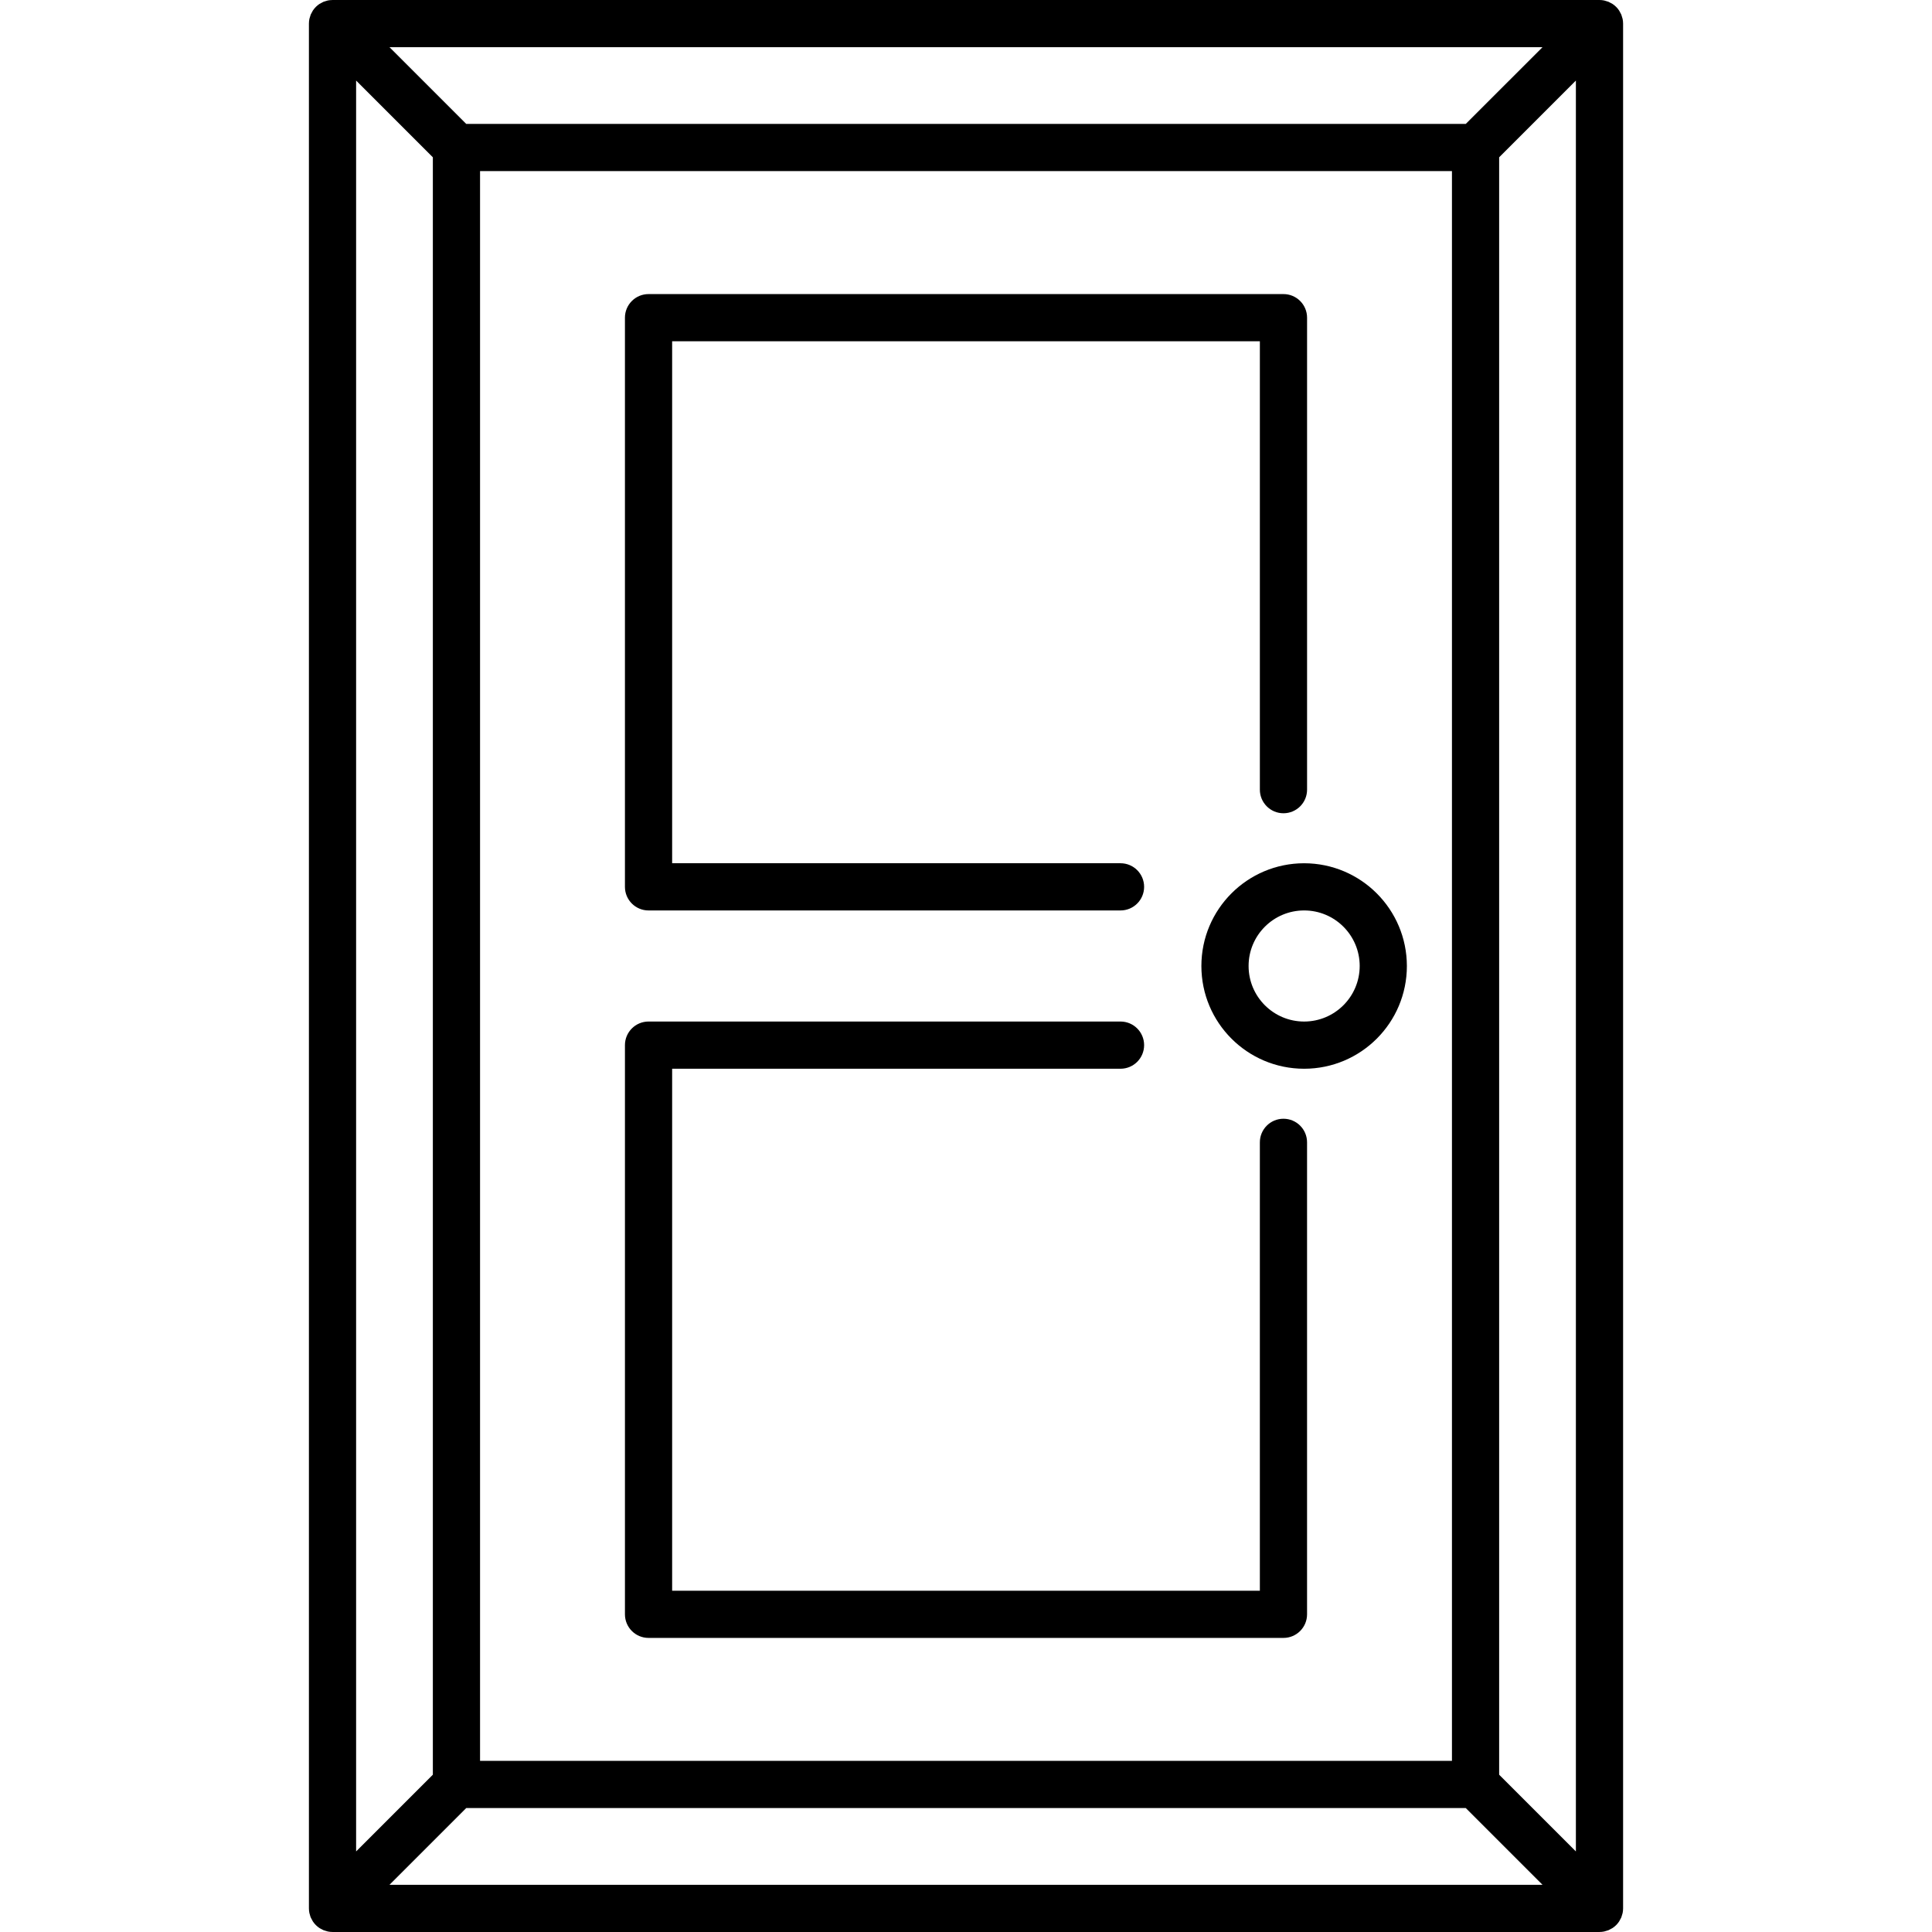 <svg id="Capa_1" enable-background="new 0 0 553.952 553.952" height="512" viewBox="0 0 553.952 553.952" width="512" xmlns="http://www.w3.org/2000/svg"><path d="m185.952 261.048h135.327c3.738 0 6.768-3.03 6.768-6.768s-3.03-6.768-6.768-6.768h-128.56v-149.659h168.515v128.56c0 3.738 3.03 6.768 6.768 6.768s6.768-3.03 6.768-6.768v-135.327c-.001-3.736-3.029-6.765-6.766-6.766h-182.052c-3.736.001-6.765 3.029-6.766 6.766v163.197c0 3.736 3.029 6.765 6.766 6.765z"/><path d="m368 320.771c-3.737 0-6.767 3.03-6.767 6.767v128.56h-168.514v-149.664h128.56c3.738 0 6.768-3.03 6.768-6.768s-3.03-6.768-6.768-6.768h-135.327c-3.737.001-6.766 3.03-6.766 6.767v163.199c0 3.737 3.029 6.766 6.766 6.767h182.048c3.737-.001 6.766-3.03 6.766-6.767v-135.326c0-3.737-3.029-6.767-6.766-6.767z"/><path d="m373.927 247.516c-16.27 0-29.46 13.19-29.46 29.46s13.19 29.46 29.46 29.46 29.46-13.19 29.46-29.46v-.001c-.019-16.263-13.198-29.441-29.46-29.459zm0 45.385c-8.796-.002-15.925-7.134-15.924-15.931.002-8.796 7.134-15.925 15.931-15.923 8.795.002 15.924 7.132 15.924 15.927-.01 8.794-7.137 15.919-15.931 15.927z"/><path d="m465.245 5.436c-.038-.191-.109-.368-.164-.553-.061-.239-.134-.475-.22-.706-.098-.213-.208-.421-.328-.623-.098-.18-.178-.368-.293-.541-.245-.366-.524-.708-.835-1.021l-.008-.009c-.315-.314-.661-.597-1.032-.843-.166-.111-.345-.187-.518-.282-.209-.124-.425-.238-.646-.339-.225-.084-.454-.155-.687-.213-.189-.067-.381-.124-.576-.171-.436-.088-.88-.133-1.325-.134h-363.273c-.046 0-.087.012-.133.013-.399.005-.798.044-1.19.118-.212.042-.407.118-.611.181s-.44.118-.652.202c-.229.105-.451.223-.666.353-.166.092-.34.164-.5.271-.371.247-.716.53-1.032.844l-.008.009c-.31.312-.59.654-.835 1.021-.118.174-.195.361-.293.543-.121.201-.23.409-.328.621-.086.231-.16.467-.22.706-.054.185-.126.363-.164.553-.088.438-.133.883-.134 1.329v540.419c.001.446.046.891.134 1.329.038.191.111.368.164.553.099.474.285.925.547 1.331.099.181.179.37.294.541.244.367.524.709.835 1.022l.008.009c.315.314.66.596 1.031.843.168.118.353.191.527.286.206.123.419.235.637.335.228.085.46.156.696.215.19.057.371.129.567.168.437.089.881.134 1.327.134h363.272c.446-.001.89-.046 1.327-.134.197-.039.378-.118.569-.168.235-.059.467-.131.694-.215.219-.1.432-.213.638-.337.175-.095.353-.172.526-.285.371-.246.716-.529 1.031-.843l.008-.009c.311-.313.59-.655.835-1.022.118-.172.195-.36.293-.54.12-.202.23-.409.328-.623.086-.231.159-.467.22-.706.054-.185.126-.363.164-.553.088-.438.133-.883.134-1.329v-540.421c-.002-.447-.047-.892-.135-1.329zm-327.603 499.448v-455.819h278.668v455.819zm282.632-469.352h-286.596l-22.003-22.003h330.603zm-296.165 9.57v463.747l-22.003 22.002v-507.753zm9.569 473.315h286.597l22.002 22.002h-330.601zm296.165-9.568v-463.747l22.003-22.004v507.753z"/></svg>